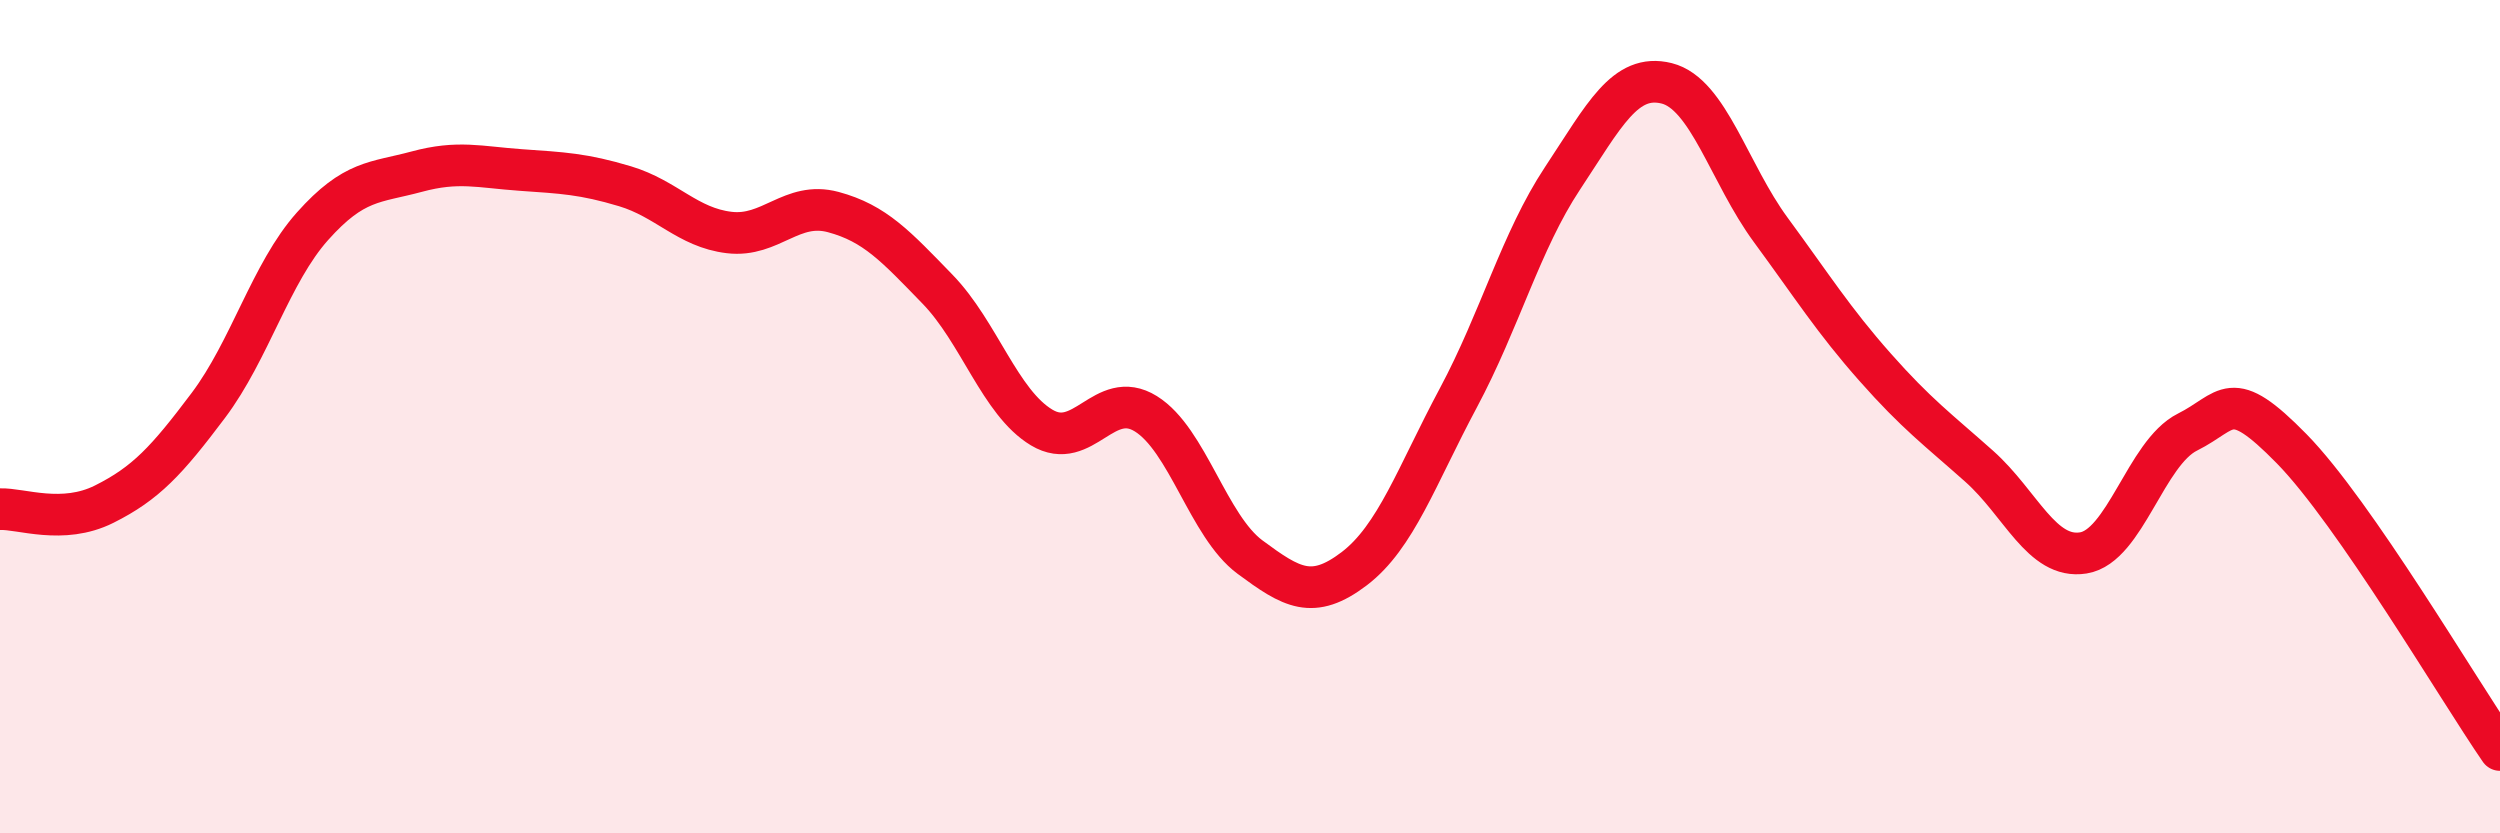 
    <svg width="60" height="20" viewBox="0 0 60 20" xmlns="http://www.w3.org/2000/svg">
      <path
        d="M 0,12.22 C 0.5,12.2 1.5,12.6 2.5,12.1 C 3.5,11.6 4,11.06 5,9.73 C 6,8.4 6.5,6.55 7.5,5.43 C 8.5,4.31 9,4.39 10,4.12 C 11,3.85 11.5,4.01 12.5,4.08 C 13.5,4.15 14,4.17 15,4.47 C 16,4.77 16.5,5.46 17.5,5.58 C 18.5,5.7 19,4.82 20,5.09 C 21,5.36 21.5,5.91 22.5,6.94 C 23.5,7.97 24,9.66 25,10.26 C 26,10.86 26.5,9.31 27.5,9.93 C 28.5,10.55 29,12.63 30,13.37 C 31,14.11 31.5,14.41 32.5,13.65 C 33.5,12.89 34,11.42 35,9.55 C 36,7.68 36.5,5.79 37.5,4.28 C 38.5,2.77 39,1.75 40,2 C 41,2.25 41.5,4.16 42.5,5.52 C 43.5,6.88 44,7.68 45,8.81 C 46,9.94 46.5,10.3 47.5,11.19 C 48.5,12.08 49,13.43 50,13.27 C 51,13.11 51.5,10.87 52.5,10.37 C 53.5,9.87 53.5,9.24 55,10.77 C 56.5,12.3 59,16.55 60,18L60 20L0 20Z"
        fill="#EB0A25"
        opacity="0.1"
        stroke-linecap="round"
        stroke-linejoin="round"
      />
      <path
        d="M 0,12.22 C 0.5,12.2 1.5,12.6 2.5,12.1 C 3.5,11.6 4,11.06 5,9.73 C 6,8.4 6.5,6.55 7.5,5.43 C 8.5,4.31 9,4.39 10,4.12 C 11,3.85 11.5,4.01 12.5,4.08 C 13.5,4.15 14,4.17 15,4.47 C 16,4.77 16.5,5.46 17.5,5.58 C 18.5,5.7 19,4.82 20,5.09 C 21,5.36 21.5,5.91 22.5,6.94 C 23.5,7.97 24,9.66 25,10.26 C 26,10.86 26.5,9.31 27.5,9.93 C 28.5,10.55 29,12.63 30,13.37 C 31,14.11 31.5,14.41 32.5,13.65 C 33.5,12.89 34,11.42 35,9.55 C 36,7.68 36.5,5.79 37.5,4.28 C 38.5,2.77 39,1.75 40,2 C 41,2.25 41.5,4.16 42.5,5.52 C 43.5,6.88 44,7.68 45,8.81 C 46,9.94 46.5,10.3 47.5,11.19 C 48.5,12.08 49,13.43 50,13.27 C 51,13.11 51.5,10.87 52.5,10.37 C 53.5,9.87 53.5,9.24 55,10.77 C 56.5,12.3 59,16.55 60,18"
        stroke="#EB0A25"
        stroke-width="1"
        fill="none"
        stroke-linecap="round"
        stroke-linejoin="round"
      />
    </svg>
  